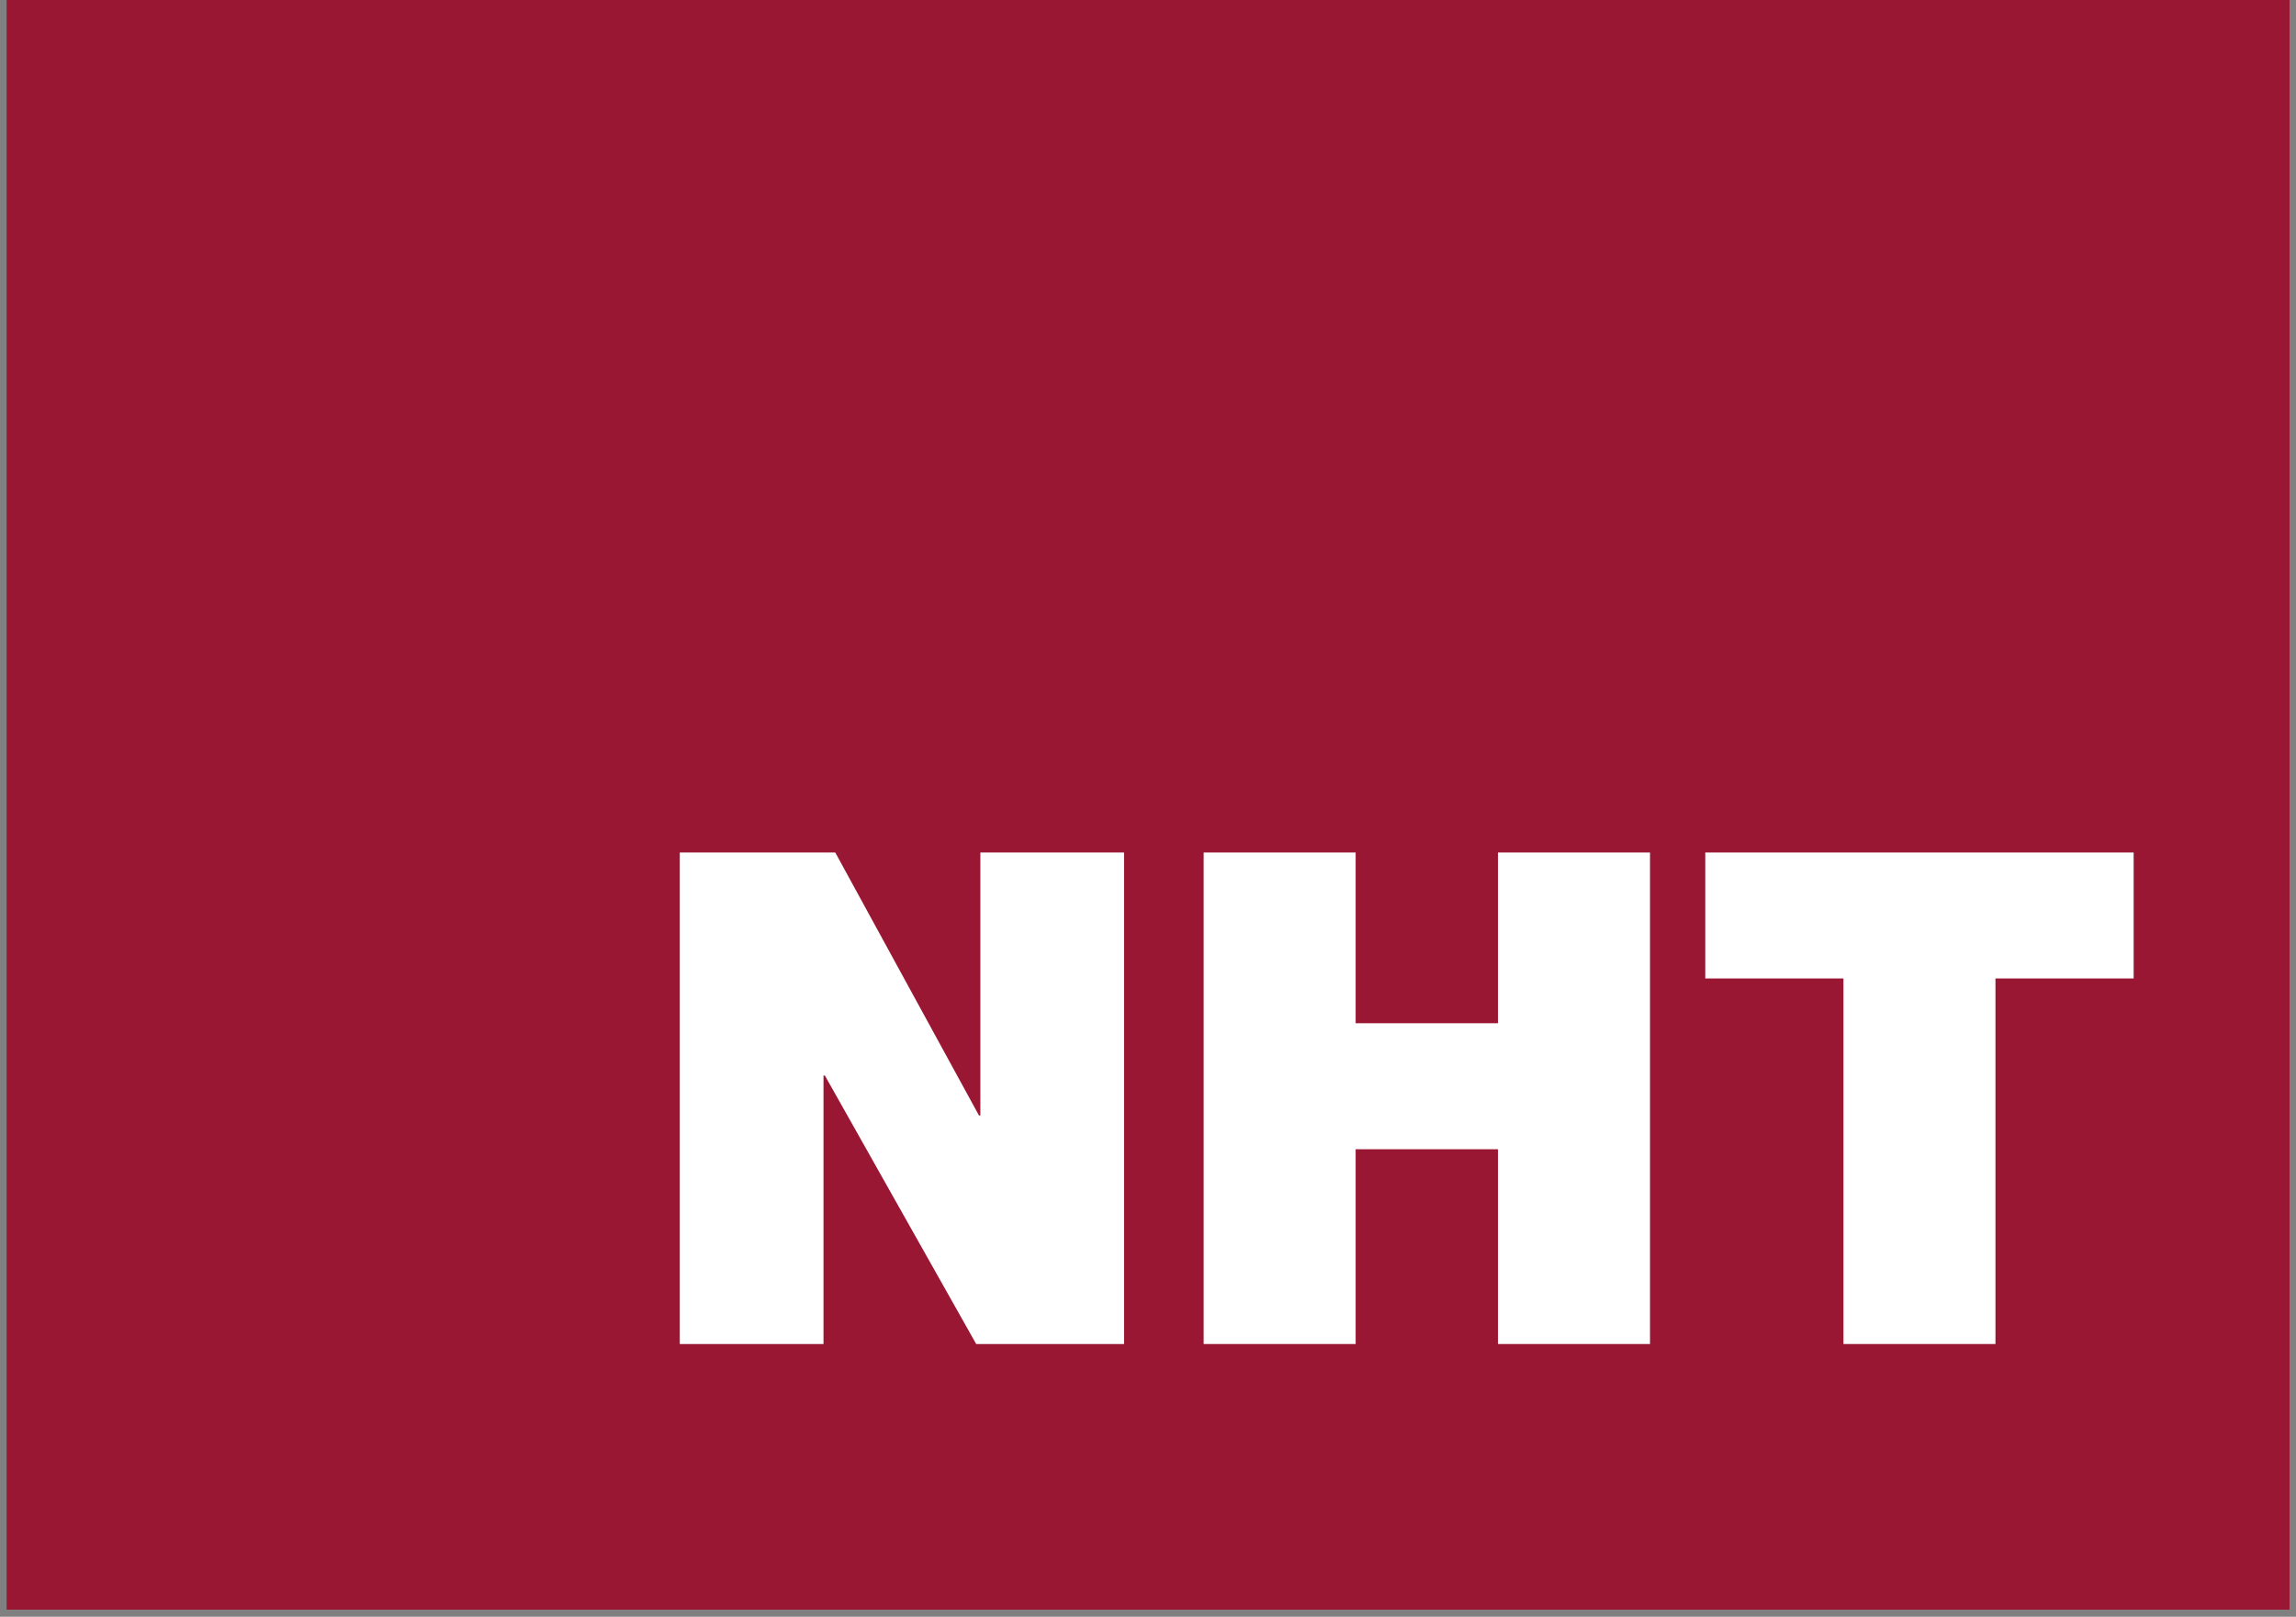 <?xml version="1.0" encoding="UTF-8"?>
<svg xmlns="http://www.w3.org/2000/svg" width="186" height="131" viewBox="0 0 186 131" fill="none">
  <rect x="0" y="0" width="186" height="131" fill="#808080" stroke="none"/>
  <g clip-path="url(#clip0_7717_9033)">
    <path d="M0.537 130.427H185.476V-0.003H0.537V130.427Z" fill="#991732"></path>
    <path d="M55.07 69.074H67.665L79.306 90.381H79.42V69.074H91.061V108.9H79.082L66.823 87.146H66.713V108.9H55.07V69.074Z" fill="white"></path>
    <path d="M97.508 69.074H109.822V82.908H121.352V69.074H133.668V108.9H121.352V93.117H109.822V108.9H97.508V69.074Z" fill="white"></path>
    <path d="M149.339 79.28H138.145V69.074H172.848V79.28H161.653V108.9H149.339V79.28Z" fill="white"></path>
  </g>
  <defs>
    <clipPath id="clip0_7717_9033">
      <rect width="185" height="130.425" fill="white" transform="translate(0.5)"></rect>
    </clipPath>
  </defs>
</svg>
